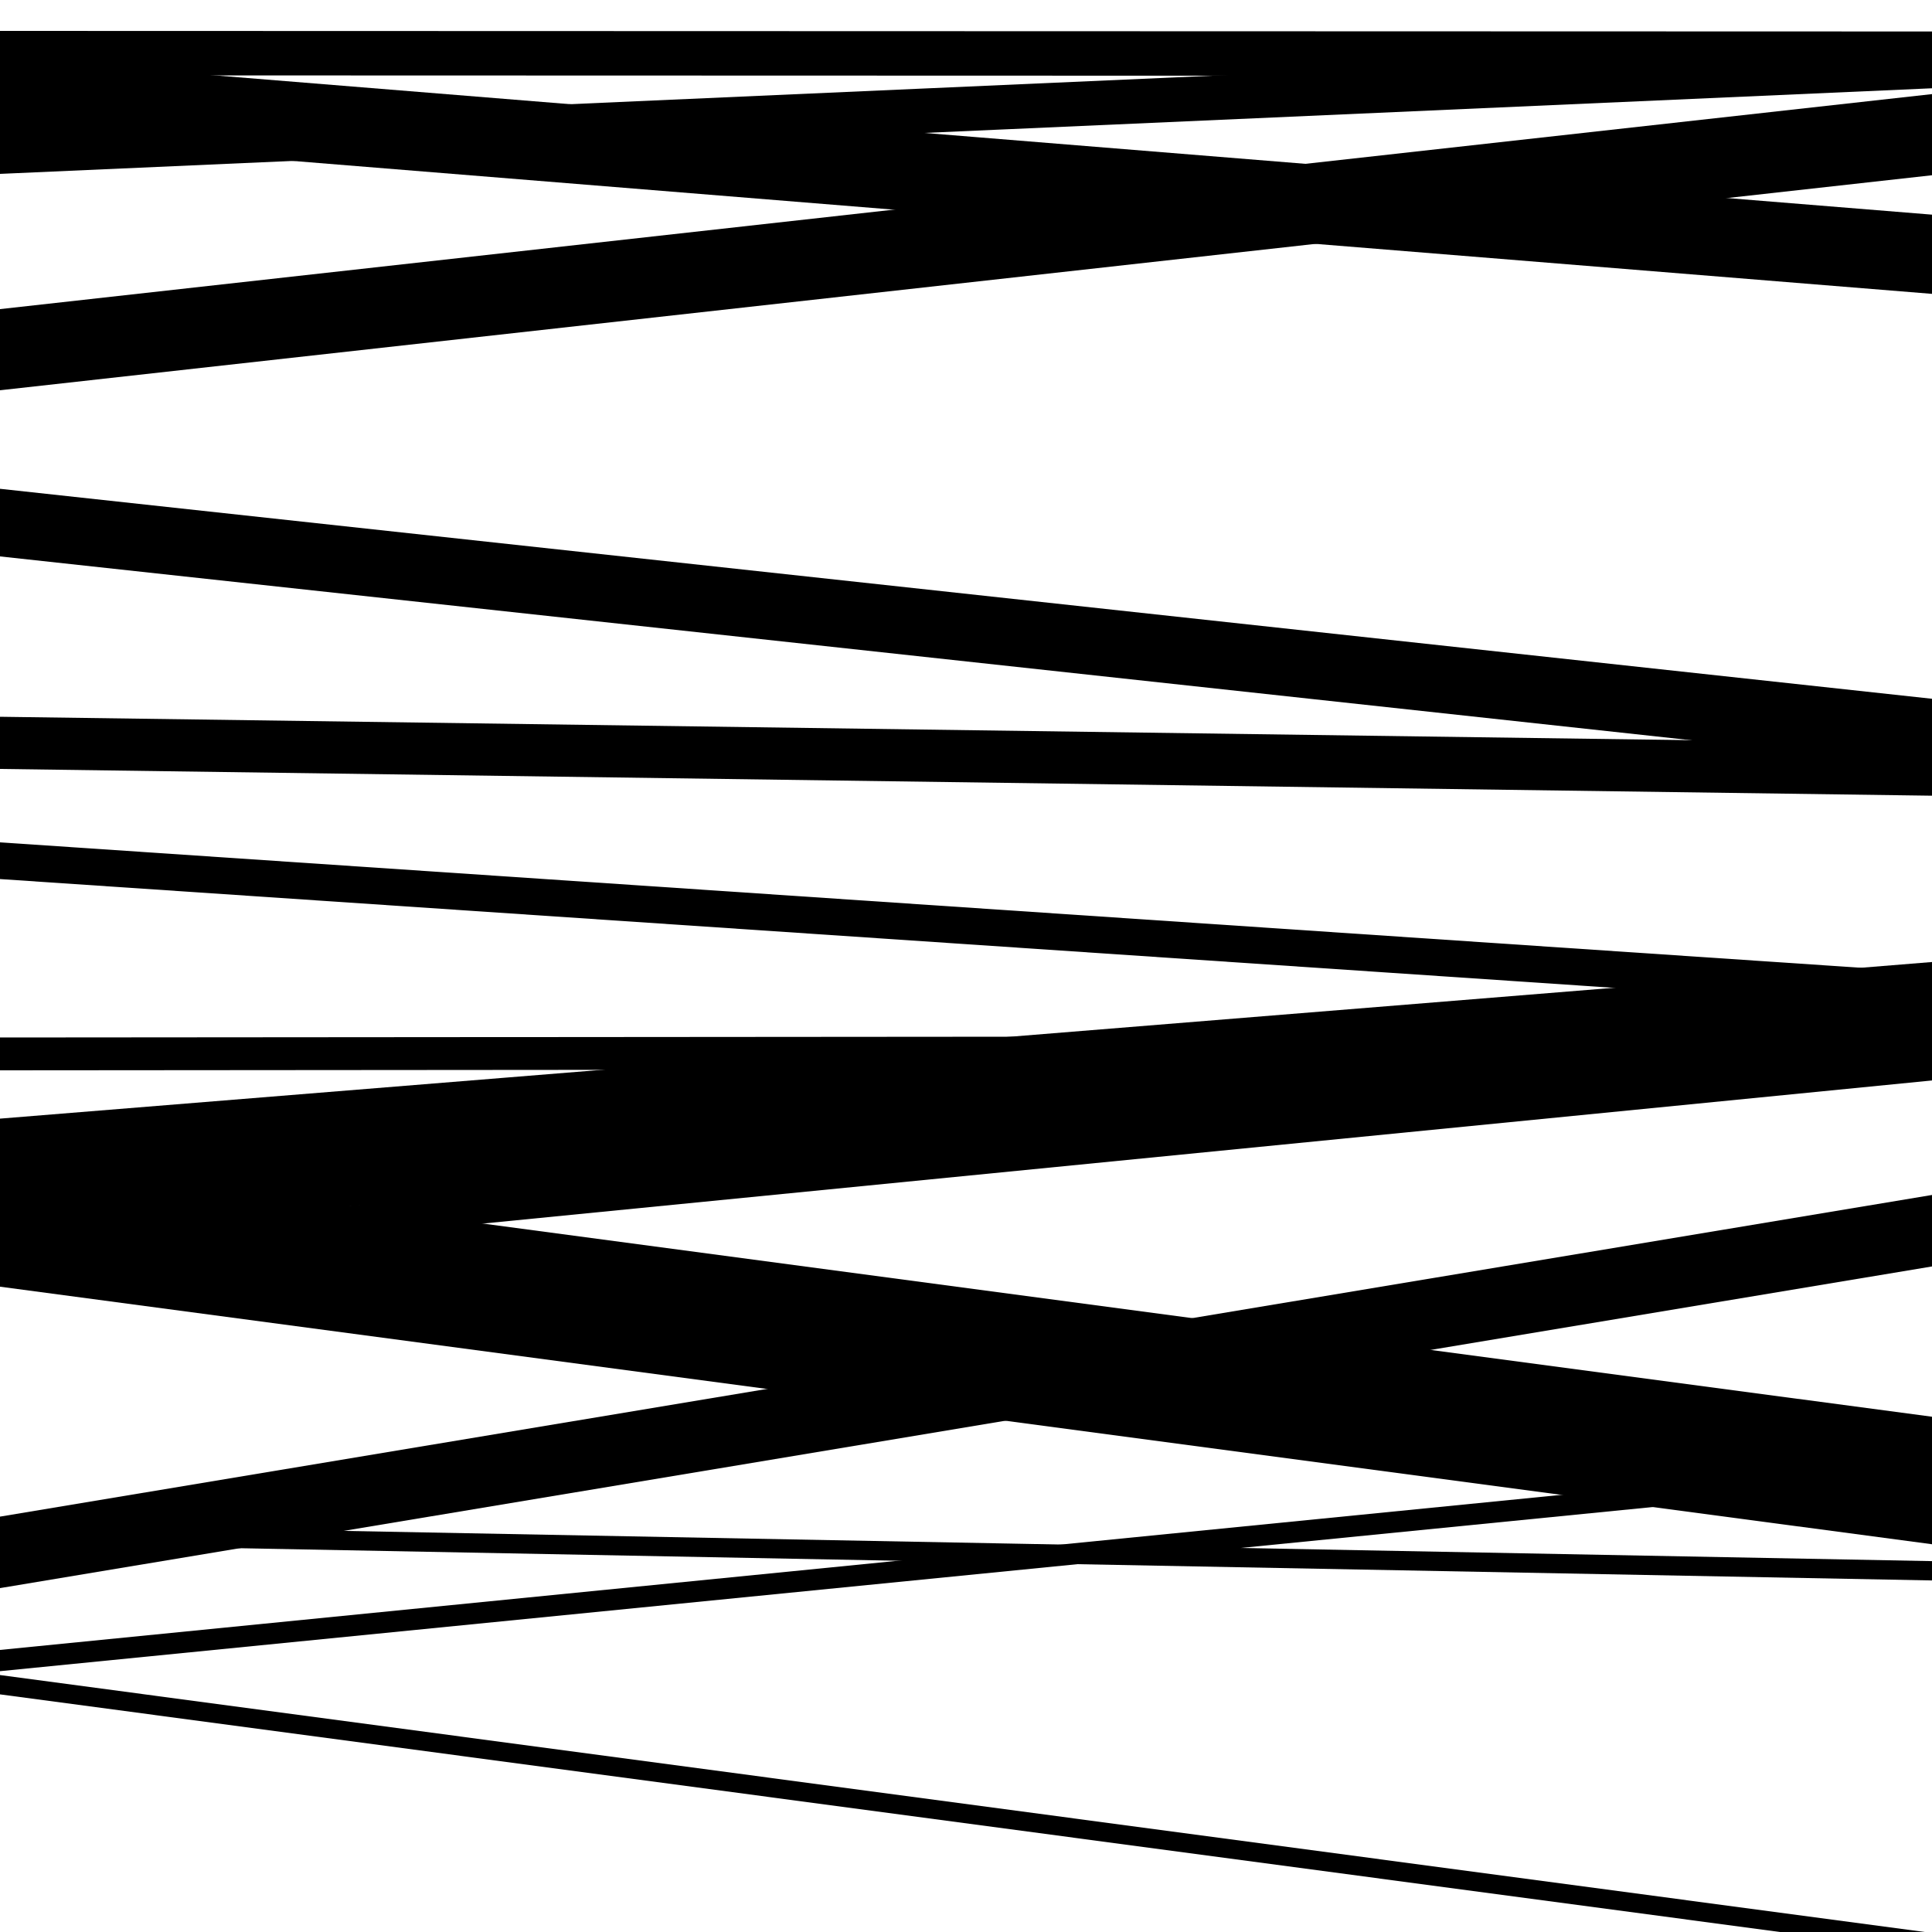 <svg viewBox="0 0 1000 1000" height="1000" width="1000" xmlns="http://www.w3.org/2000/svg">
<rect x="0" y="0" width="1000" height="1000" fill="#ffffff"></rect>
<path opacity="0.8" d="M 0 666 L 1000 799.304 L 1000 733.304 L 0 600 Z" fill="hsl(210, 15%, 50%)"></path>
<path opacity="0.8" d="M 0 877 L 1000 1010.502 L 1000 1000.502 L 0 867 Z" fill="hsl(215, 25%, 70%)"></path>
<path opacity="0.8" d="M 0 202 L 1000 90.705 L 1000 48.705 L 0 160 Z" fill="hsl(220, 30%, 90%)"></path>
<path opacity="0.8" d="M 0 455 L 1000 522.401 L 1000 503.401 L 0 436 Z" fill="hsl(205, 10%, 30%)"></path>
<path opacity="0.8" d="M 0 658 L 1000 559.243 L 1000 543.243 L 0 642 Z" fill="hsl(210, 15%, 50%)"></path>
<path opacity="0.8" d="M 0 865 L 1000 765.681 L 1000 754.681 L 0 854 Z" fill="hsl(215, 25%, 70%)"></path>
<path opacity="0.8" d="M 0 39 L 1000 39.293 L 1000 16.293 L 0 16 Z" fill="hsl(220, 30%, 90%)"></path>
<path opacity="0.8" d="M 0 288 L 1000 396.686 L 1000 361.686 L 0 253 Z" fill="hsl(205, 10%, 30%)"></path>
<path opacity="0.8" d="M 0 554 L 1000 553.215 L 1000 536.215 L 0 537 Z" fill="hsl(210, 15%, 50%)"></path>
<path opacity="0.8" d="M 0 799 L 1000 818.035 L 1000 808.035 L 0 789 Z" fill="hsl(215, 25%, 70%)"></path>
<path opacity="0.8" d="M 0 71 L 1000 152.104 L 1000 111.104 L 0 30 Z" fill="hsl(220, 30%, 90%)"></path>
<path opacity="0.8" d="M 0 398 L 1000 411.854 L 1000 384.854 L 0 371 Z" fill="hsl(205, 10%, 30%)"></path>
<path opacity="0.8" d="M 0 639 L 1000 557.936 L 1000 497.936 L 0 579 Z" fill="hsl(210, 15%, 50%)"></path>
<path opacity="0.8" d="M 0 822 L 1000 655.513 L 1000 618.513 L 0 785 Z" fill="hsl(215, 25%, 70%)"></path>
<path opacity="0.8" d="M 0 90 L 1000 45.694 L 1000 22.694 L 0 67 Z" fill="hsl(220, 30%, 90%)"></path>
</svg>